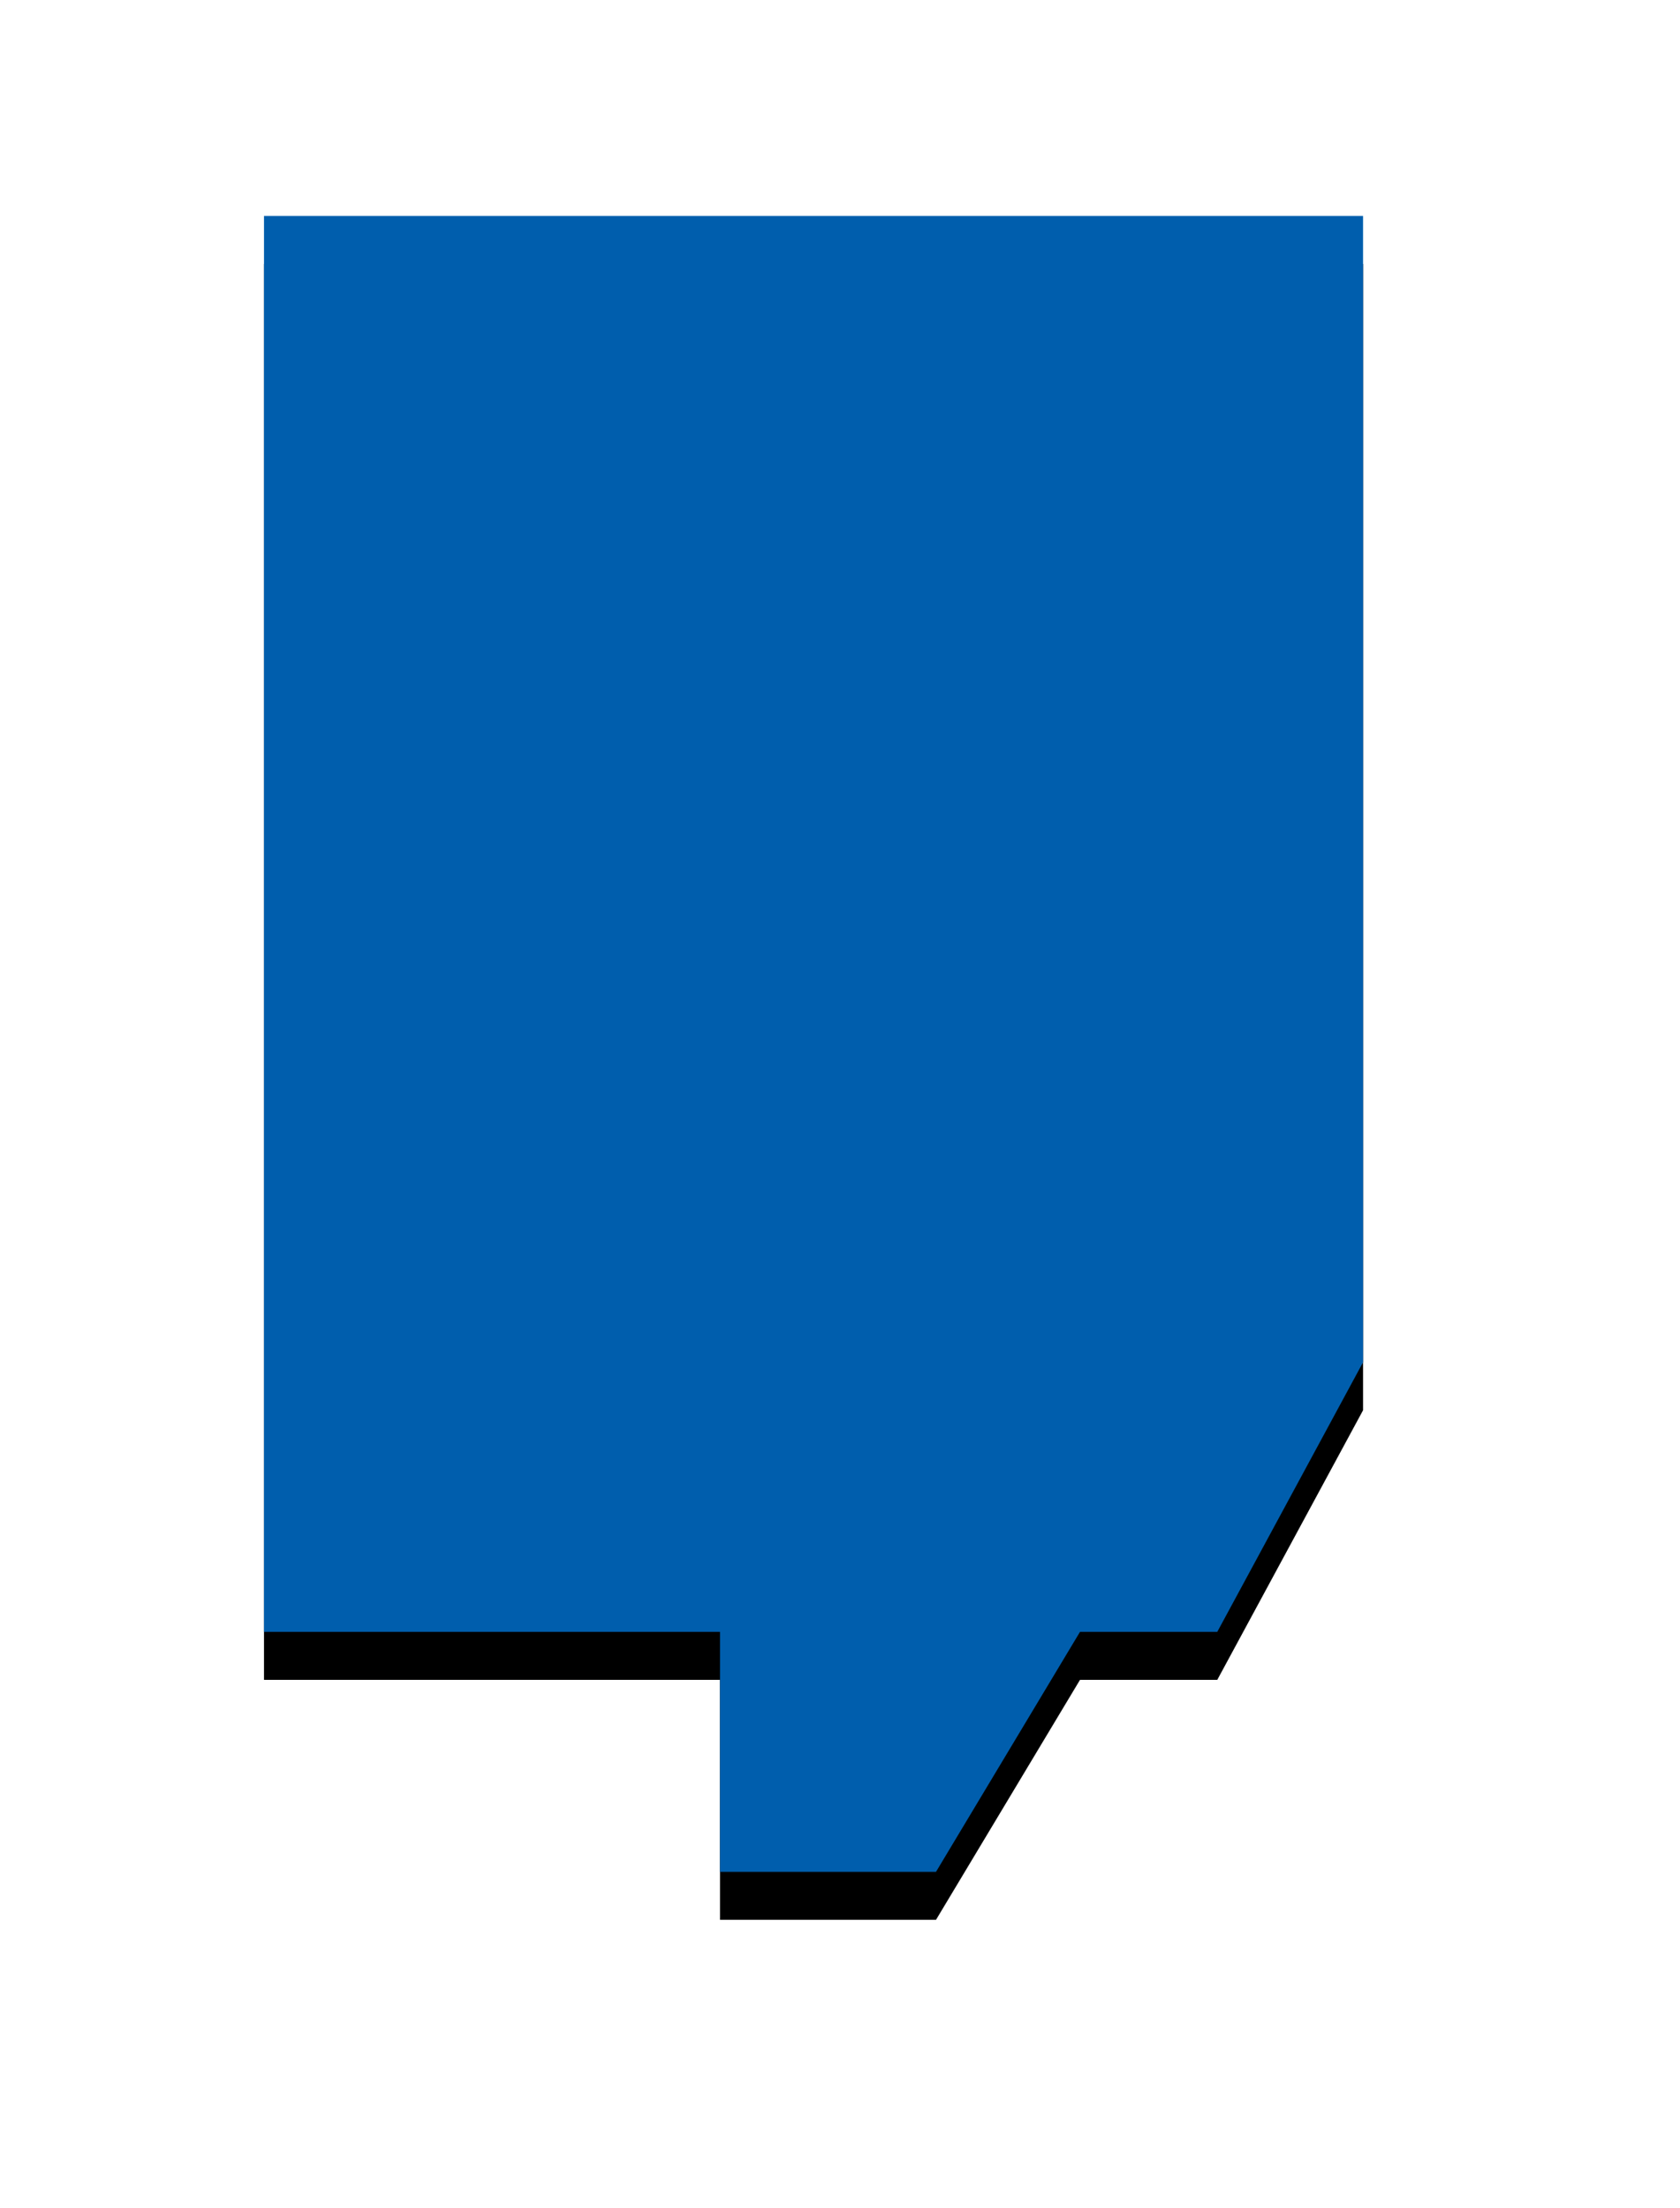<svg width="35" height="46" viewBox="0 0 35 46" xmlns="http://www.w3.org/2000/svg" xmlns:xlink="http://www.w3.org/1999/xlink"><title>pref03</title><defs><linearGradient x1="0%" y1="50%" y2="50%" id="c"><stop stop-color="#005ead" offset="0%"/><stop stop-color="#005ead" offset="100%"/></linearGradient><path id="b" d="M25.36 34H22.5l-3 5H15v-5H5.5V4.5h22.897v23.883L25.36 34z"/><filter x="-41.5%" y="-24.6%" width="183%" height="155.1%" filterUnits="objectBoundingBox" id="a"><feOffset dy="1" in="SourceAlpha" result="shadowOffsetOuter1"/><feGaussianBlur stdDeviation="3" in="shadowOffsetOuter1" result="shadowBlurOuter1"/><feComposite in="shadowBlurOuter1" in2="SourceAlpha" operator="out" result="shadowBlurOuter1"/><feColorMatrix values="0 0 0 0 0 0 0 0 0 0 0 0 0 0 0 0 0 0 0.1 0" in="shadowBlurOuter1"/></filter></defs><g fill="none" fill-rule="evenodd"><use fill="#000" filter="url(#a)" xlink:href="#b"/><path fill="url(#c)" d="M25.36 34H22.5l-3 5H15v-5H5.5V4.5h22.897v23.883L25.36 34z"/></g></svg>